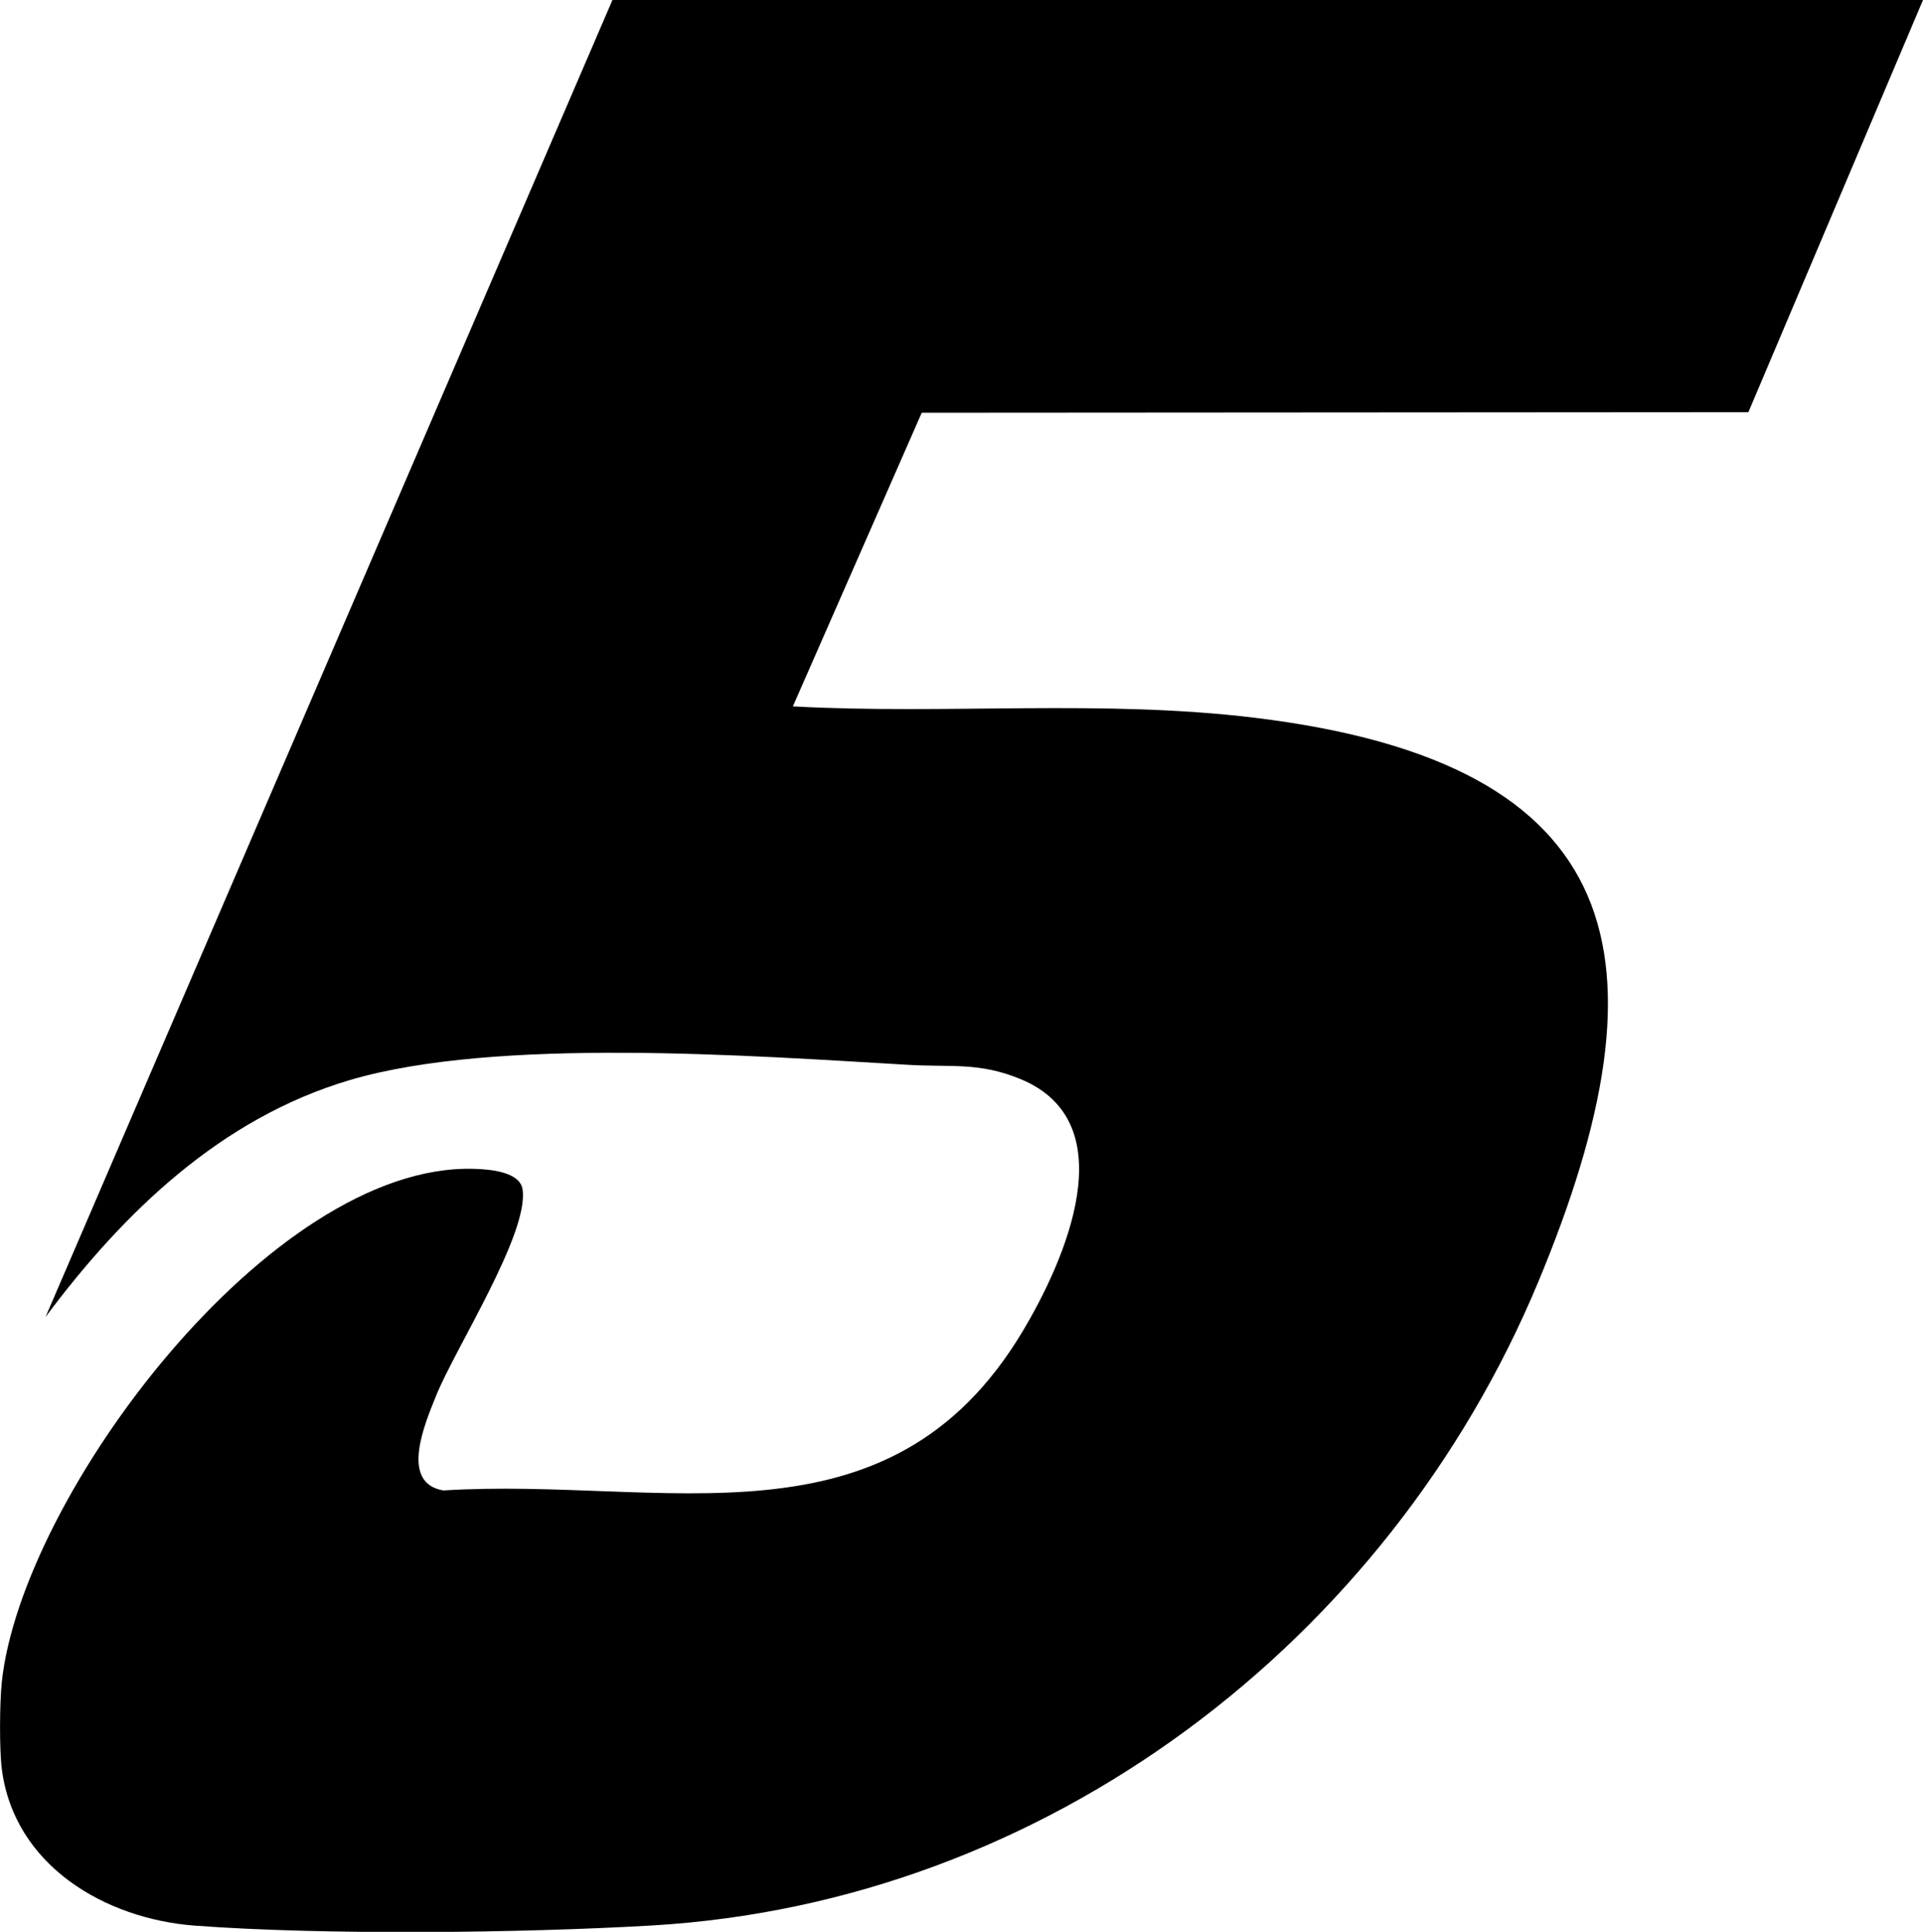 <?xml version="1.0" encoding="UTF-8"?> <svg xmlns="http://www.w3.org/2000/svg" id="_Слой_2" data-name="Слой 2" viewBox="0 0 105.94 106.44"><g id="_Слой_1-2" data-name="Слой 1"><path d="M.1,92.67c1.09-10.21,14.79-28.58,25.99-28.27.86.02,2.56.15,2.7,1.14.35,2.45-3.74,8.79-4.78,11.4-.6,1.49-2.01,4.78.42,5.18,12.15-.76,24.5,3.62,31.91-8.77,2.32-3.88,5.71-11.5-.13-13.9-2.28-.94-3.85-.64-6.17-.78-8.64-.5-22.68-1.55-30.77.84-7.09,2.1-12.45,7.27-16.76,13.05L33.74,0h72.2l-9.62,22.71-45.54.03-7.1,16.18c8.47.46,17.04-.4,25.47.63,20.6,2.51,23.03,13.23,15.59,31.09-8.25,19.8-27.1,34.19-48.84,35.45-7.22.42-18,.54-25.15.01-4.96-.37-9.97-3.31-10.65-8.63-.14-1.08-.12-3.68,0-4.79Z"></path></g></svg> 